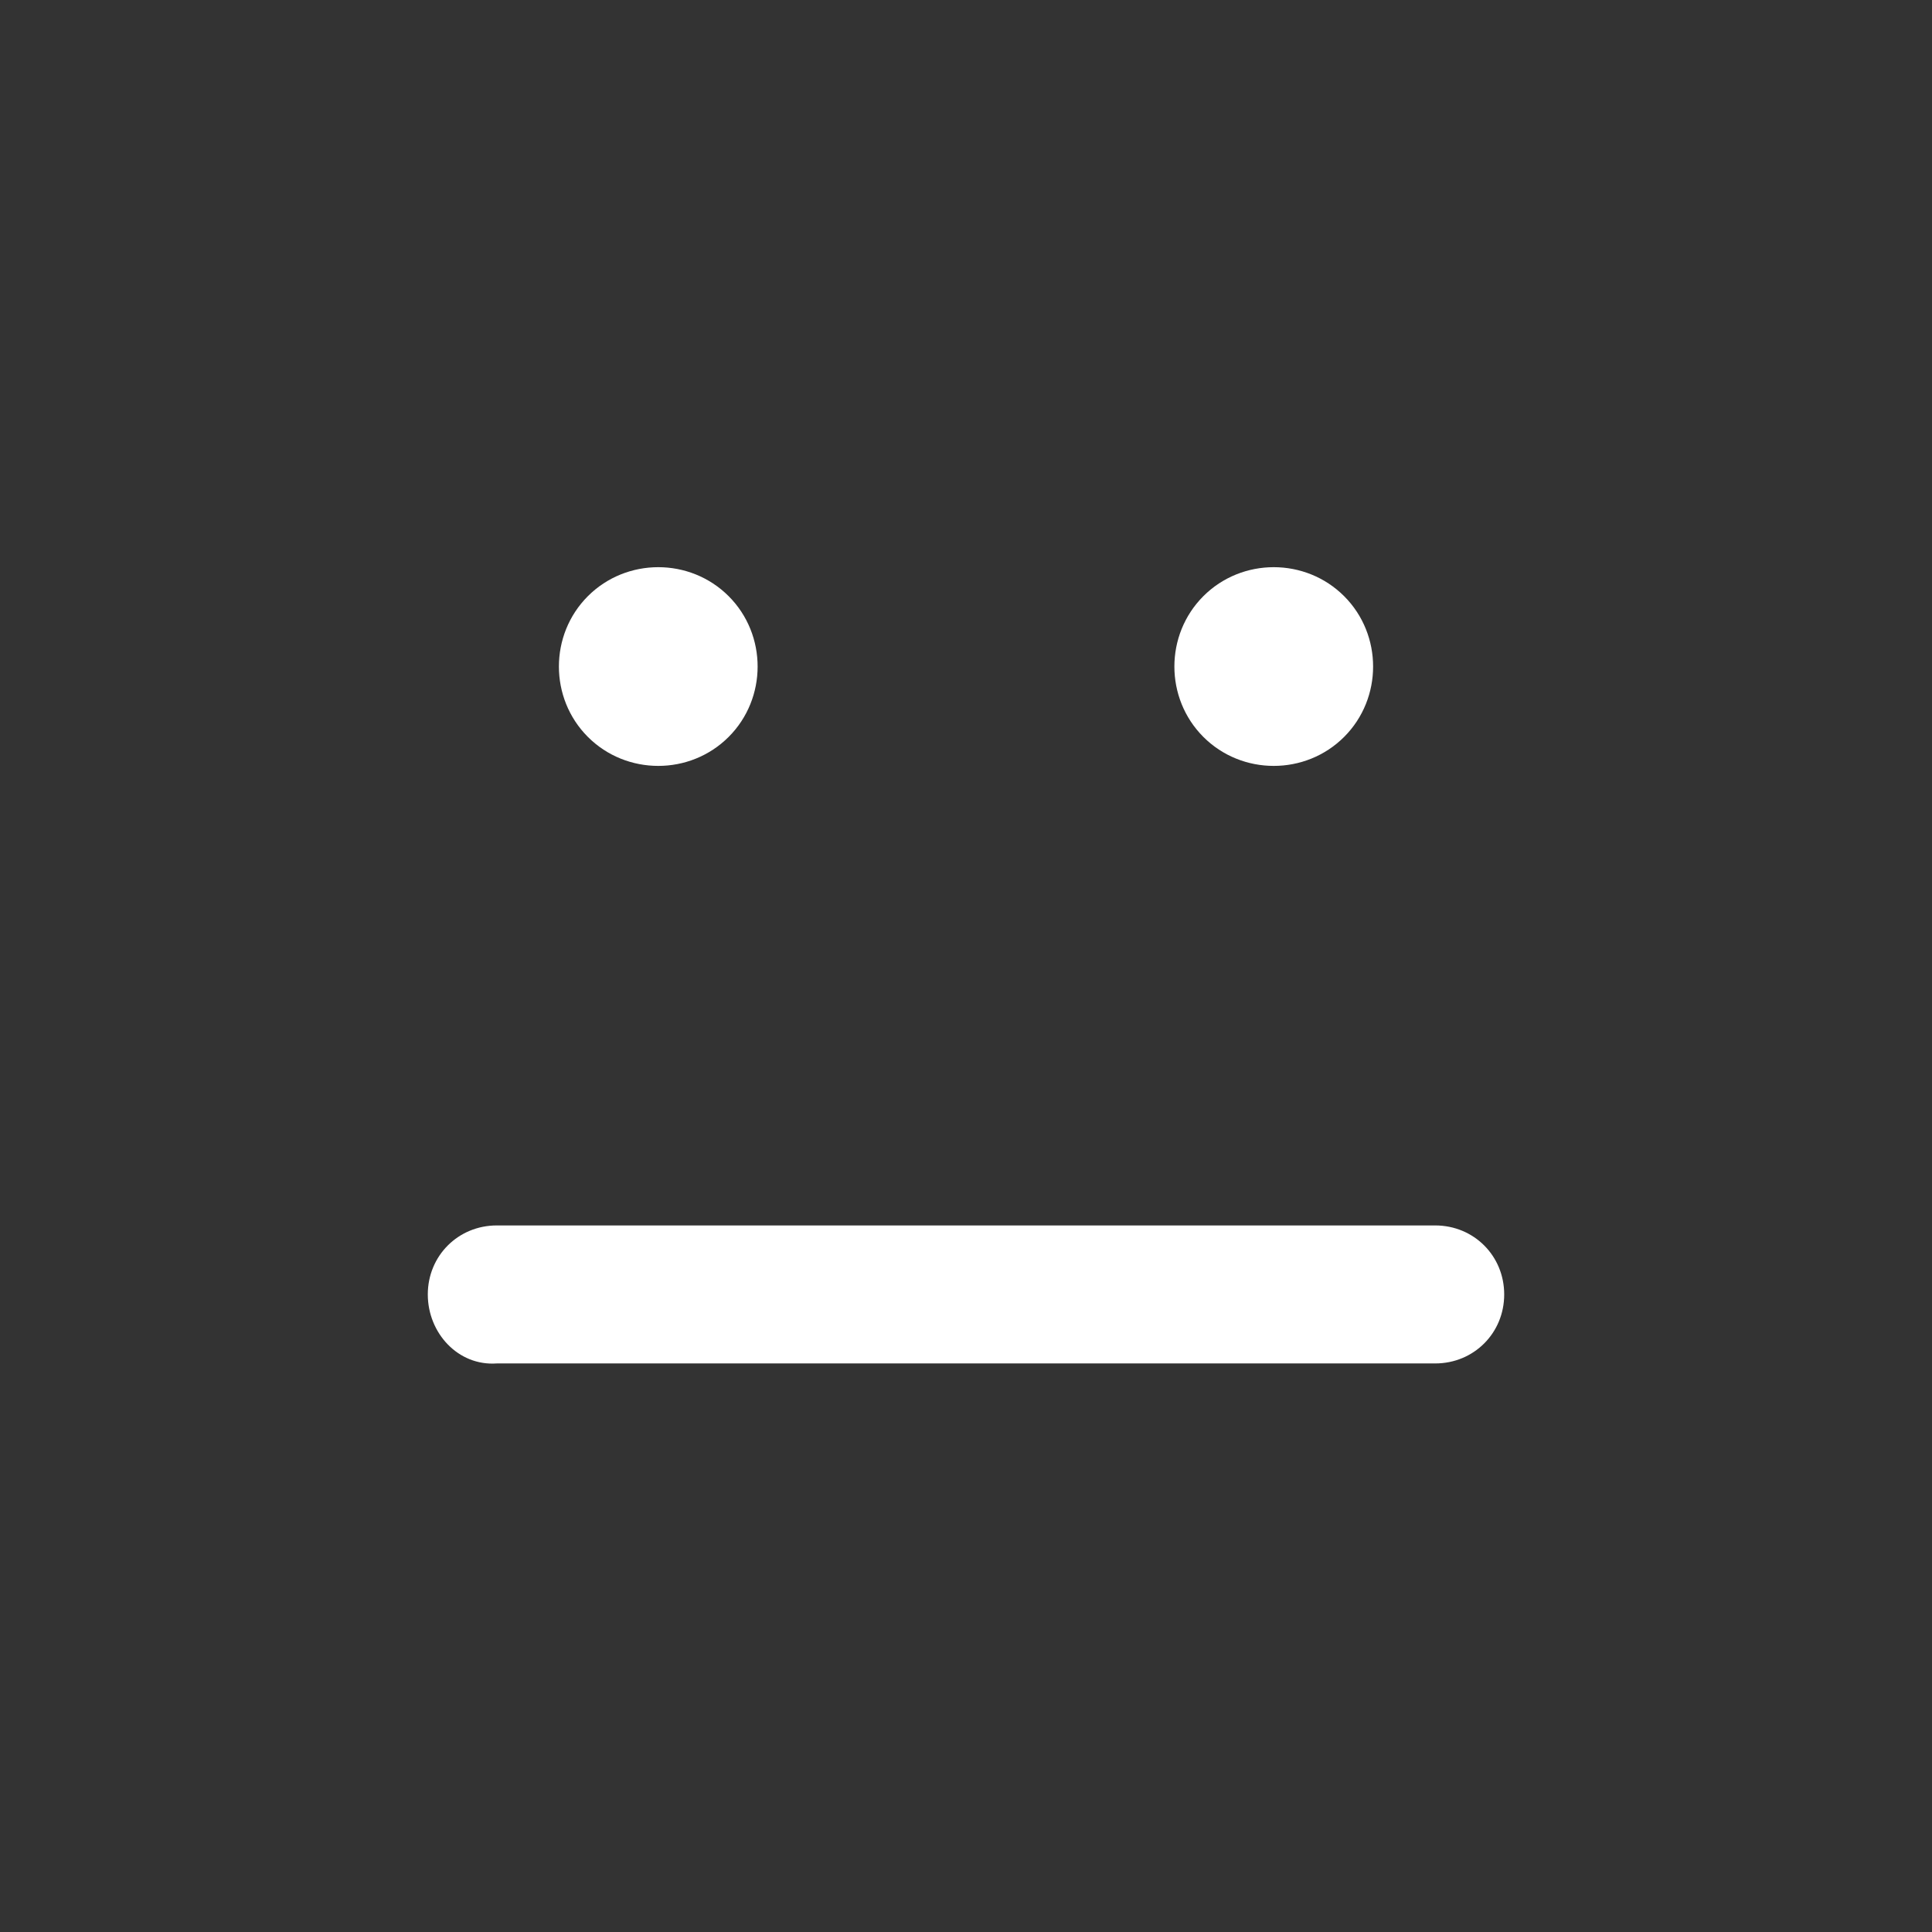 <?xml version="1.0" encoding="utf-8"?>
<!-- Generator: Adobe Illustrator 25.0.0, SVG Export Plug-In . SVG Version: 6.00 Build 0)  -->
<svg version="1.1" id="Layer_1" xmlns="http://www.w3.org/2000/svg" xmlns:xlink="http://www.w3.org/1999/xlink" x="0px" y="0px"
	 viewBox="0 0 70 70" style="enable-background:new 0 0 70 70;" xml:space="preserve">
<rect x="0" y="0" width="70" height="70" fill="#333333" stroke="none"/>
<style type="text/css">
	.st0{fill-rule:evenodd;clip-rule:evenodd;fill:#FFFFFF;}
</style>
<path class="st0" d="M15.5,46.9c0-1.4,1.1-2.5,2.5-2.5H52c1.4,0,2.5,1.1,2.5,2.5c0,1.4-1.1,2.5-2.5,2.5H18
	C16.6,49.5,15.5,48.3,15.5,46.9z M21.3,26.7c-1.4-1.4-1.4-3.7,0-5.1c1.4-1.4,3.7-1.4,5.1,0c1.4,1.4,1.4,3.7,0,5.1
	C25,28.1,22.7,28.1,21.3,26.7z M43.6,26.7c-1.4-1.4-1.4-3.7,0-5.1c1.4-1.4,3.7-1.4,5.1,0c1.4,1.4,1.4,3.7,0,5.1S45,28.1,43.6,26.7z"
	/>
</svg>
